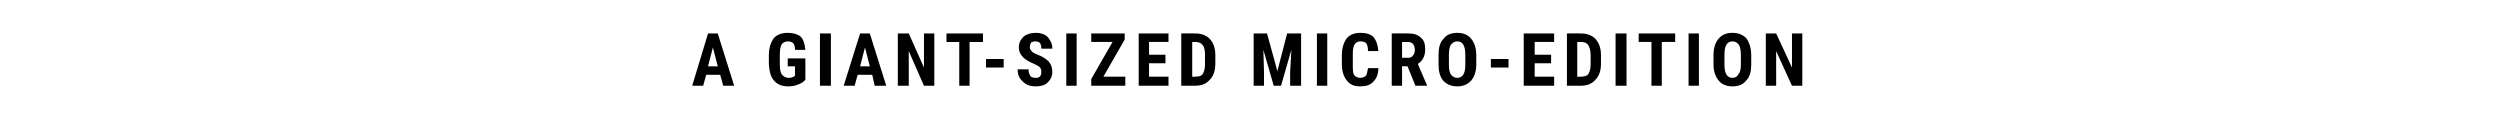 <?xml version="1.0" standalone="no"?><!DOCTYPE svg PUBLIC "-//W3C//DTD SVG 1.1//EN" "http://www.w3.org/Graphics/SVG/1.1/DTD/svg11.dtd"><svg xmlns="http://www.w3.org/2000/svg" version="1.1" width="411px" height="21px" viewBox="0 -5 411 21" style="top:-5px"><desc>A GIANT SIZED MICRO EDITION</desc><defs/><g id="Polygon79659"><path d="m118.4 7.3l-2.3 0l-.5 1.8l-1.8 0l2.6-8.6l1.6 0l2.7 8.6l-1.8 0l-.5-1.8zm-2-1.4l1.6 0l-.8-3.1l-.8 3.1zm16 2.2c-.3.4-.7.6-1.2.8c-.5.2-1 .3-1.6.3c-1 0-1.8-.3-2.3-.9c-.6-.6-.8-1.5-.9-2.7c0 0 0-1.5 0-1.5c0-1.2.3-2.1.8-2.8c.5-.6 1.3-.9 2.3-.9c.9 0 1.6.2 2.1.6c.5.5.7 1.2.8 2.2c0 0-1.7 0-1.7 0c0-.5-.1-.9-.3-1.1c-.2-.2-.5-.3-.9-.3c-.4 0-.8.2-1 .5c-.2.4-.3.9-.3 1.7c0 0 0 1.5 0 1.5c0 .8.1 1.4.3 1.7c.3.4.7.6 1.2.6c.3 0 .6-.1.8-.2c.03-.05.2-.2.2-.2l0-1.5l-1.2 0l0-1.3l2.9 0c0 0 .02 3.51 0 3.5zm4.2 1l-1.8 0l0-8.6l1.8 0l0 8.6zm6.8-1.8l-2.4 0l-.5 1.8l-1.8 0l2.7-8.6l1.6 0l2.7 8.6l-1.9 0l-.4-1.8zm-2-1.4l1.6 0l-.8-3.1l-.8 3.1zm12.2 3.2l-1.7 0l-2.5-5.7l0 5.7l-1.8 0l0-8.6l1.8 0l2.5 5.6l0-5.6l1.7 0l0 8.6zm8-7.2l-2.2 0l0 7.2l-1.7 0l0-7.2l-2.1 0l0-1.4l6 0l0 1.4zm3.4 4.2l-2.9 0l0-1.4l2.9 0l0 1.4zm5.3 1.7c.6 0 .9-.3.9-1c0-.3-.1-.6-.3-.8c-.1-.1-.5-.3-.9-.5c-.9-.4-1.5-.7-1.9-1.2c-.4-.4-.6-.9-.6-1.5c0-.8.3-1.3.8-1.8c.5-.4 1.2-.6 2-.6c.5 0 1 .1 1.4.3c.4.2.7.5.9.9c.3.4.4.9.4 1.4c0 0-1.8 0-1.8 0c0-.4-.1-.7-.2-.9c-.2-.2-.4-.3-.8-.3c-.3 0-.5.1-.7.2c-.1.2-.2.5-.2.8c0 .2.1.4.3.6c.1.2.5.4 1 .6c.8.3 1.4.7 1.8 1.1c.4.5.6 1 .6 1.7c0 .8-.3 1.3-.8 1.8c-.4.4-1.1.6-1.9.6c-.6 0-1.1-.1-1.5-.3c-.5-.3-.8-.6-1.1-1c-.3-.4-.4-1-.4-1.5c0 0 1.8 0 1.8 0c0 .5.1.8.3 1.1c.1.2.5.3.9.3c0 0 0 0 0 0zm6.7 1.3l-1.7 0l0-8.6l1.7 0l0 8.6zm4.4-1.5l3.6 0l0 1.5l-5.6 0l0-1.1l3.5-6.1l-3.5 0l0-1.4l5.5 0l0 1l-3.5 6.1zm10.2-2.2l-2.7 0l0 2.2l3.2 0l0 1.5l-4.9 0l0-8.6l4.9 0l0 1.4l-3.2 0l0 2.1l2.7 0l0 1.4zm2.6 3.7l0-8.6c0 0 2.29-.03 2.3 0c1 0 1.8.3 2.4.9c.6.7.9 1.5.9 2.7c0 0 0 1.4 0 1.4c0 1.1-.3 2-.9 2.6c-.6.7-1.4 1-2.5 1c.04-.02-2.2 0-2.2 0zm1.8-7.2l0 5.7c0 0 .47.04.5 0c.6 0 1-.1 1.2-.4c.2-.3.4-.8.4-1.6c0 0 0-1.5 0-1.5c0-.8-.1-1.4-.4-1.7c-.2-.3-.6-.5-1.1-.5c-.02.02-.6 0-.6 0zm12.3-1.4l1.7 6.2l1.6-6.2l2.3 0l0 8.6l-1.8 0l0-2.3l.2-3.6l-1.7 5.9l-1.2 0l-1.7-5.9l.1 3.6l0 2.3l-1.7 0l0-8.6l2.2 0zm9.9 8.6l-1.7 0l0-8.6l1.7 0l0 8.6zm8.4-2.9c0 1-.3 1.7-.8 2.2c-.5.6-1.3.8-2.2.8c-1 0-1.7-.3-2.2-1c-.5-.6-.8-1.5-.8-2.7c0 0 0-1.4 0-1.4c0-1.2.3-2.1.8-2.8c.5-.6 1.3-.9 2.2-.9c1 0 1.7.2 2.2.7c.5.6.7 1.3.8 2.3c0 0-1.7 0-1.7 0c0-.6-.1-1-.3-1.3c-.2-.2-.5-.3-1-.3c-.4 0-.7.2-.9.5c-.2.3-.3.8-.3 1.6c0 0 0 1.6 0 1.6c0 .9 0 1.5.2 1.8c.2.3.6.5 1 .5c.5 0 .8-.2 1-.4c.1-.2.2-.6.3-1.2c0 0 1.7 0 1.7 0zm4.8-.3l-.9 0l0 3.2l-1.7 0l0-8.6c0 0 2.77-.03 2.8 0c.8 0 1.5.2 2 .7c.5.4.7 1 .7 1.9c0 1.1-.4 1.9-1.2 2.4c-.05-.02 1.5 3.5 1.5 3.5l0 .1l-1.9 0l-1.3-3.2zm-.9-1.4c0 0 1.02-.01 1 0c.4 0 .6-.1.8-.4c.2-.2.3-.5.3-.9c0-.8-.4-1.3-1.1-1.3c.05.02-1 0-1 0l0 2.6zm12.2 1.1c0 1.1-.3 2-.8 2.6c-.6.7-1.4 1-2.3 1c-1 0-1.7-.3-2.3-.9c-.6-.7-.8-1.6-.8-2.7c0 0 0-1.5 0-1.5c0-1.2.2-2.1.8-2.7c.5-.7 1.3-1 2.3-1c.9 0 1.7.3 2.2.9c.6.7.9 1.6.9 2.8c0 0 0 1.5 0 1.5zm-1.8-1.5c0-.8-.1-1.3-.3-1.7c-.2-.4-.6-.6-1-.6c-.5 0-.8.2-1.1.6c-.2.3-.3.9-.3 1.6c0 0 0 1.6 0 1.6c0 .7.1 1.3.3 1.6c.3.4.6.6 1.1.6c.4 0 .8-.2 1-.6c.2-.3.3-.9.3-1.6c0 0 0-1.5 0-1.5zm7.1 2l-2.9 0l0-1.4l2.9 0l0 1.4zm7-.7l-2.7 0l0 2.2l3.2 0l0 1.5l-5 0l0-8.6l5 0l0 1.4l-3.2 0l0 2.1l2.7 0l0 1.4zm2.6 3.7l0-8.6c0 0 2.28-.03 2.3 0c1 0 1.8.3 2.4.9c.6.7.9 1.5.9 2.7c0 0 0 1.4 0 1.4c0 1.1-.3 2-.9 2.6c-.6.7-1.4 1-2.5 1c.04-.02-2.2 0-2.2 0zm1.7-7.2l0 5.7c0 0 .57.04.6 0c.5 0 1-.1 1.2-.4c.2-.3.4-.8.4-1.6c0 0 0-1.5 0-1.5c0-.8-.2-1.4-.4-1.7c-.2-.3-.6-.5-1.1-.5c-.02.02-.7 0-.7 0zm8.1 7.2l-1.8 0l0-8.6l1.8 0l0 8.6zm8-7.2l-2.2 0l0 7.2l-1.7 0l0-7.2l-2.1 0l0-1.4l6 0l0 1.4zm3.9 7.2l-1.7 0l0-8.6l1.7 0l0 8.6zm8.6-3.5c0 1.1-.2 2-.8 2.6c-.5.7-1.3 1-2.3 1c-.9 0-1.7-.3-2.2-.9c-.6-.7-.9-1.6-.9-2.7c0 0 0-1.5 0-1.5c0-1.2.3-2.1.8-2.7c.6-.7 1.3-1 2.3-1c1 0 1.7.3 2.3.9c.5.7.8 1.6.8 2.8c0 0 0 1.5 0 1.5zm-1.7-1.5c0-.8-.1-1.3-.3-1.7c-.3-.4-.6-.6-1.1-.6c-.4 0-.8.2-1 .6c-.2.3-.3.9-.3 1.6c0 0 0 1.6 0 1.6c0 .7.1 1.3.3 1.6c.2.4.6.6 1 .6c.5 0 .8-.2 1-.6c.3-.3.4-.9.4-1.6c0 0 0-1.5 0-1.5zm10.1 5l-1.7 0l-2.6-5.7l0 5.7l-1.7 0l0-8.6l1.7 0l2.6 5.6l0-5.6l1.7 0l0 8.6z" stroke="none" fill="#000"/></g></svg>